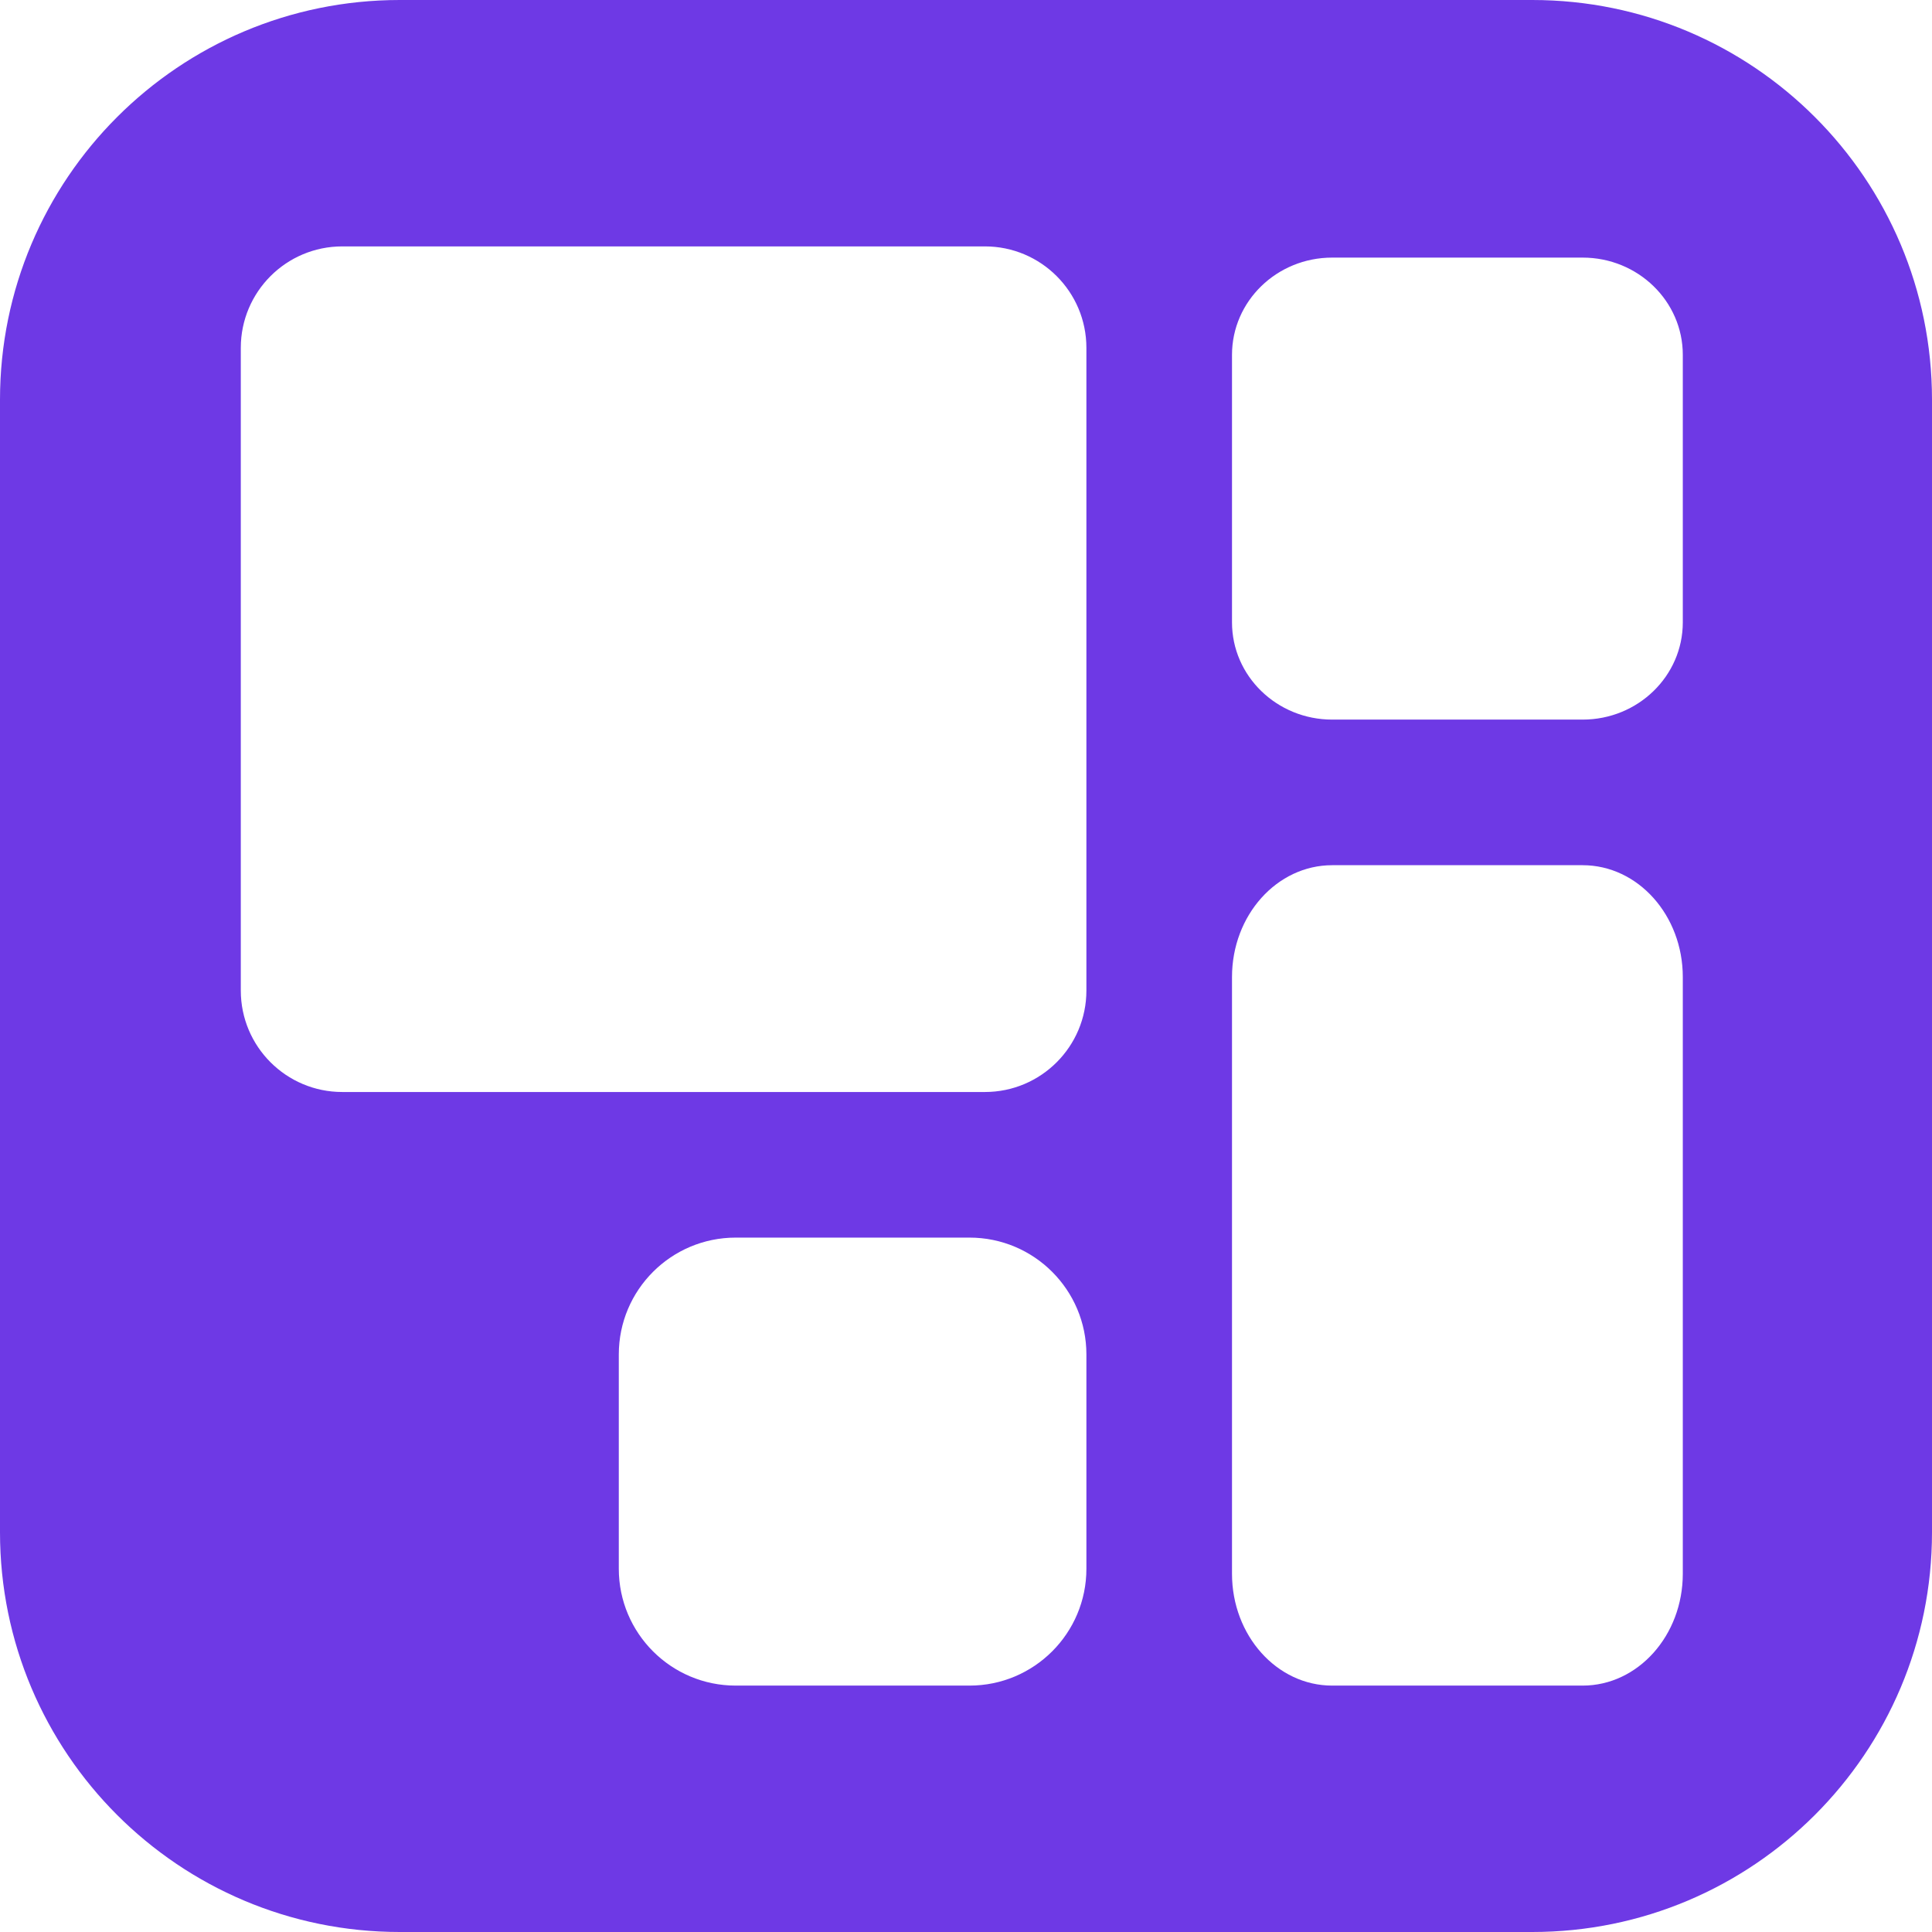 <svg width="1052" height="1052" viewBox="0 0 1052 1052" fill="none" xmlns="http://www.w3.org/2000/svg">
<path d="M834.345 0C954.552 0 1052 97.448 1052 217.655V834.345C1052 954.552 954.552 1052 834.345 1052H217.655C97.448 1052 0 954.552 0 834.345V217.655C0 97.448 97.448 0 217.655 0H834.345ZM400.6 673.891C365.445 673.891 336.946 702.382 336.946 737.527V854.195C336.946 889.341 365.445 917.832 400.6 917.832H527.906C563.061 917.832 591.561 889.341 591.561 854.195V737.527C591.561 702.382 563.061 673.891 527.906 673.891H400.6ZM725.389 471.113C695.263 471.113 670.841 498.386 670.841 532.029V856.916C670.841 890.559 695.263 917.832 725.389 917.832H861.76C891.886 917.832 916.308 890.559 916.308 856.916V532.029C916.308 498.386 891.886 471.114 861.76 471.113H725.389ZM186.371 134.168C155.856 134.168 131.118 158.906 131.118 189.421V539.355C131.118 569.871 155.856 594.608 186.371 594.608H536.307C566.822 594.608 591.56 569.871 591.56 539.355V189.421C591.56 158.906 566.822 134.168 536.307 134.168H186.371ZM725.389 140.268C695.263 140.268 670.841 163.979 670.841 193.229V338.871C670.841 368.121 695.263 391.832 725.389 391.832H861.76C891.886 391.832 916.308 368.121 916.308 338.871V193.229C916.308 163.979 891.886 140.268 861.76 140.268H725.389Z" fill="#6E39E5"/>
</svg>
